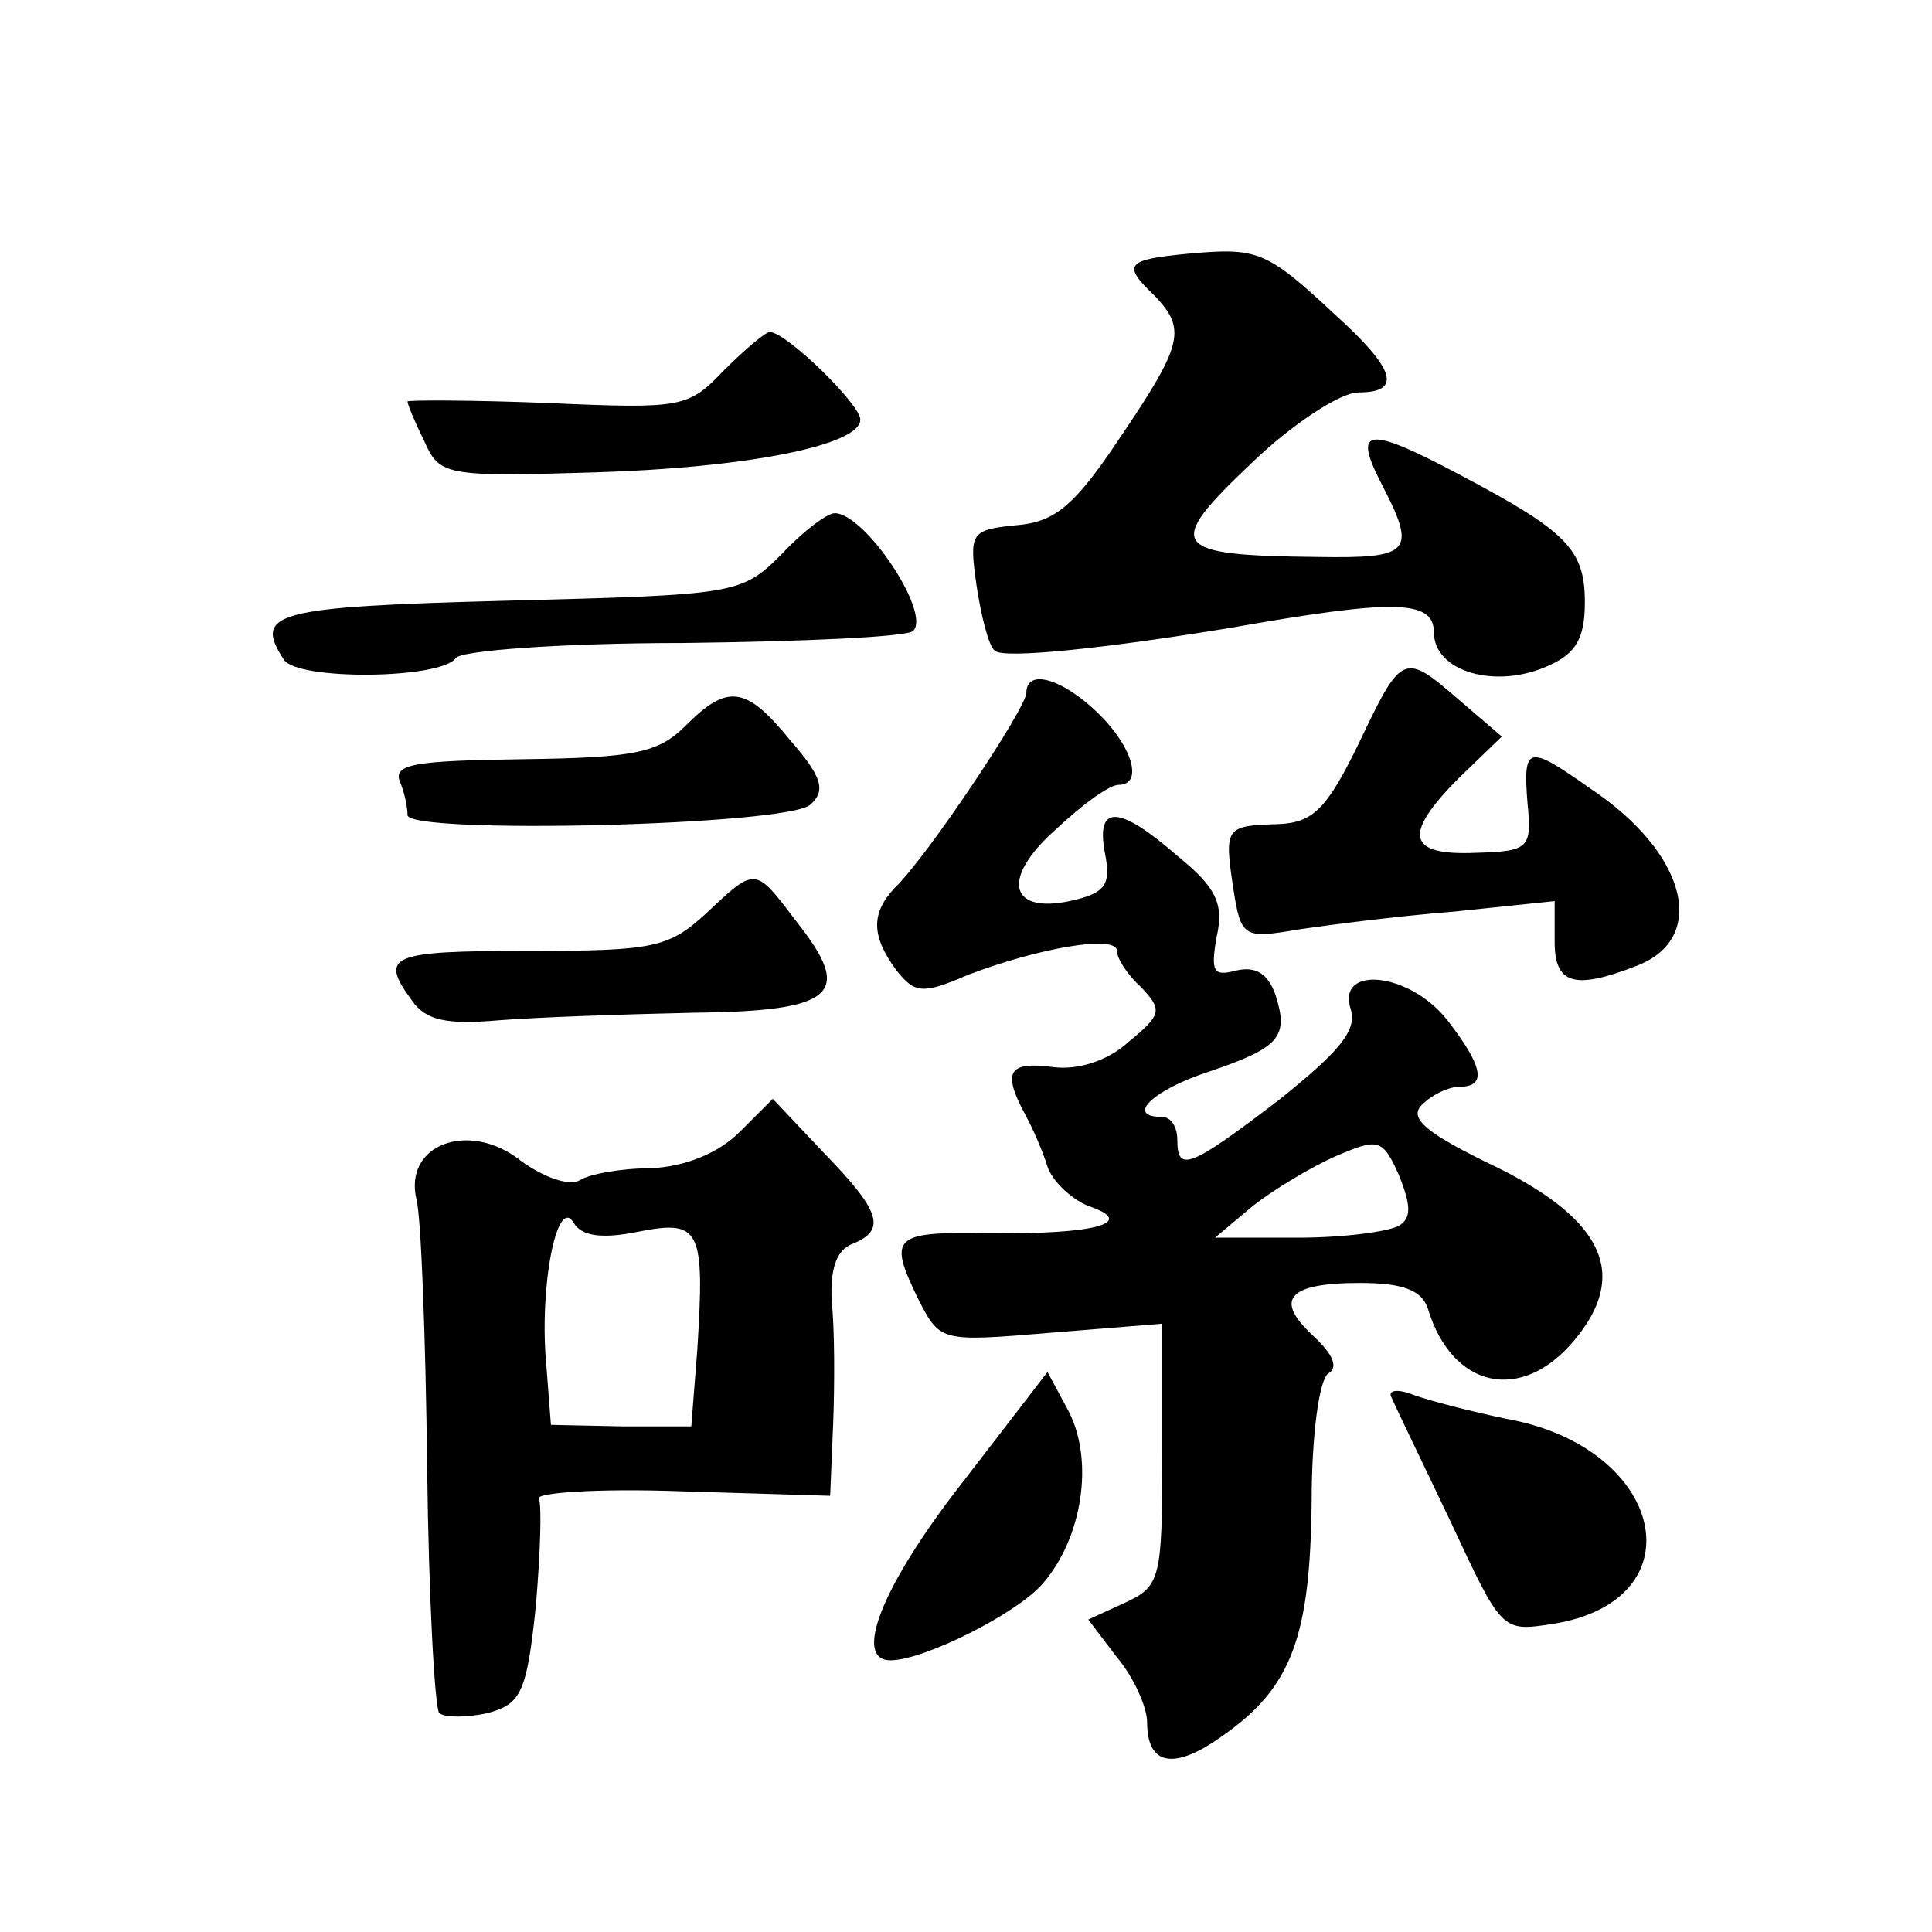 <?xml version="1.0" standalone="no"?>
<!DOCTYPE svg PUBLIC "-//W3C//DTD SVG 20010904//EN"
 "http://www.w3.org/TR/2001/REC-SVG-20010904/DTD/svg10.dtd">
<svg version="1.0" xmlns="http://www.w3.org/2000/svg"
 width="128pt" height="128pt" viewBox="0 0 128 128"
 preserveAspectRatio="xMidYMid meet">
<g transform="translate(0,128) scale(0.1,-0.1)"
fill="#0" stroke="none">
<path d="M788 1112 c-42 -4 -45 -7 -23 -28 21 -22 19 -32 -23 -94 -30 -45 -43 -56
-69 -58 -30 -3 -31 -5 -26 -40 3 -20 8 -40 12 -43 5 -6 77 2 156 15 108 19 135
19 135 -3 0 -26 41 -38 76 -22 18 8 24 18 24 42 0 35 -12 47 -82 84 -62 33 -72
32 -53 -5 24 -46 20 -50 -42 -49 -98 1 -102 7 -44 62 27 26 59 47 71 47 29 0 25
15 -16 52 -45 42 -51 44 -96 40z M479 1034 c-23 -24 -27 -25 -116 -21 -51 2 -93
2 -93 1 0 -2 5 -14 11 -26 10 -23 14 -24 112 -21 102 3 177 18 177 35 0 10 -49
58 -60 58 -3 0 -17 -12 -31 -26z M518 913 c-27 -27 -30 -27 -183 -31 -154 -4 -167
-8 -147 -39 9 -14 104 -13 114 1 3 5 71 10 151 10 80 1 148 4 152 8 12 12 -32 78
-52 78 -5 0 -21 -12 -35 -27z M900 787 c-21 -43 -30 -52 -53 -53 -35 -1 -36 -2
-30 -42 5 -33 7 -34 42 -28 20 3 66 9 104 12 l67 7 0 -27 c0 -28 13 -32 54 -16
48 18 34 75 -31 118 -41 29 -44 28 -41 -10 3 -30 1 -32 -34 -33 -46 -2 -49 12 -11
50 l28 27 -28 24 c-37 32 -38 32 -67 -29z M680 821 c0 -10 -66 -109 -87 -129 -16
-17 -16 -32 1 -55 12 -15 17 -16 47 -3 47 18 99 27 99 16 0 -5 7 -16 16 -24 14
-15 14 -18 -8 -36 -14 -13 -34 -19 -50 -17 -30 4 -34 -3 -19 -31 5 -9 12 -25 15
-35 3 -9 15 -21 27 -26 33 -11 5 -19 -66 -18 -64 1 -67 -2 -46 -45 14 -27 15 -27
87 -21 l74 6 0 -87 c0 -82 -1 -87 -25 -98 l-24 -11 19 -25 c11 -13 20 -33 20 -43
0 -29 18 -32 50 -9 46 32 58 66 59 155 0 44 5 81 11 85 7 4 3 13 -10 25 -26 24
-17 35 31 35 29 0 41 -5 45 -17 16 -53 62 -63 97 -21 36 43 20 79 -50 114 -48 23
-60 33 -51 42 7 7 18 12 25 12 18 0 16 13 -8 44 -25 32 -74 37 -64 7 4 -14 -8 -28
-48 -60 -59 -45 -67 -48 -67 -26 0 8 -4 15 -10 15 -25 0 -6 18 31 30 47 16 53 23
44 51 -5 14 -13 19 -26 16 -15 -4 -17 -1 -13 22 5 22 0 33 -26 54 -39 34 -54 34
-48 2 4 -20 1 -26 -19 -31 -44 -11 -51 13 -14 46 18 17 36 30 42 30 17 0 9 26 -14
48 -24 23 -47 29 -47 13z m247 -353 c-7 -4 -37 -8 -67 -8 l-55 0 25 21 c14 11 39
26 55 33 28 12 31 12 42 -13 8 -20 8 -28 0 -33z M454 799 c-18 -18 -34 -21 -108
-22 -70 -1 -86 -3 -81 -15 3 -7 5 -17 5 -22 0 -13 253 -7 267 7 10 9 8 18 -13 42
-30 37 -42 38 -70 10z M468 675 c-25 -23 -35 -25 -118 -25 -92 0 -99 -3 -77 -33
9 -13 23 -16 57 -13 25 2 82 4 128 5 95 1 108 12 70 60 -28 37 -27 37 -60 6z M490
530 c-14 -14 -36 -23 -59 -24 -20 0 -41 -4 -47 -8 -7 -4 -24 2 -39 13 -34 27 -78
11 -69 -26 3 -12 6 -91 7 -177 1 -86 5 -159 8 -163 4 -3 18 -3 32 0 22 6 26 13
32 71 3 35 4 67 2 71 -3 4 39 7 94 5 l99 -3 2 48 c1 26 1 63 -1 81 -1 21 3 34 14
38 22 9 19 21 -19 60 l-34 36 -22 -22z m-67 -66 c41 8 44 2 39 -78 l-4 -51 -46
0 -47 1 -3 39 c-5 52 7 113 18 95 5 -9 19 -11 43 -6z M637 297 c-53 -68 -72 -117
-47 -117 22 0 84 31 101 51 26 30 34 81 17 114 l-14 26 -57 -74z M922 354 c2 -5
20 -42 39 -82 34 -73 34 -73 67 -68 98 15 76 117 -30 136 -24 5 -51 12 -62 16 -10
4 -17 3 -14 -2z"/>
</g>
</svg>
